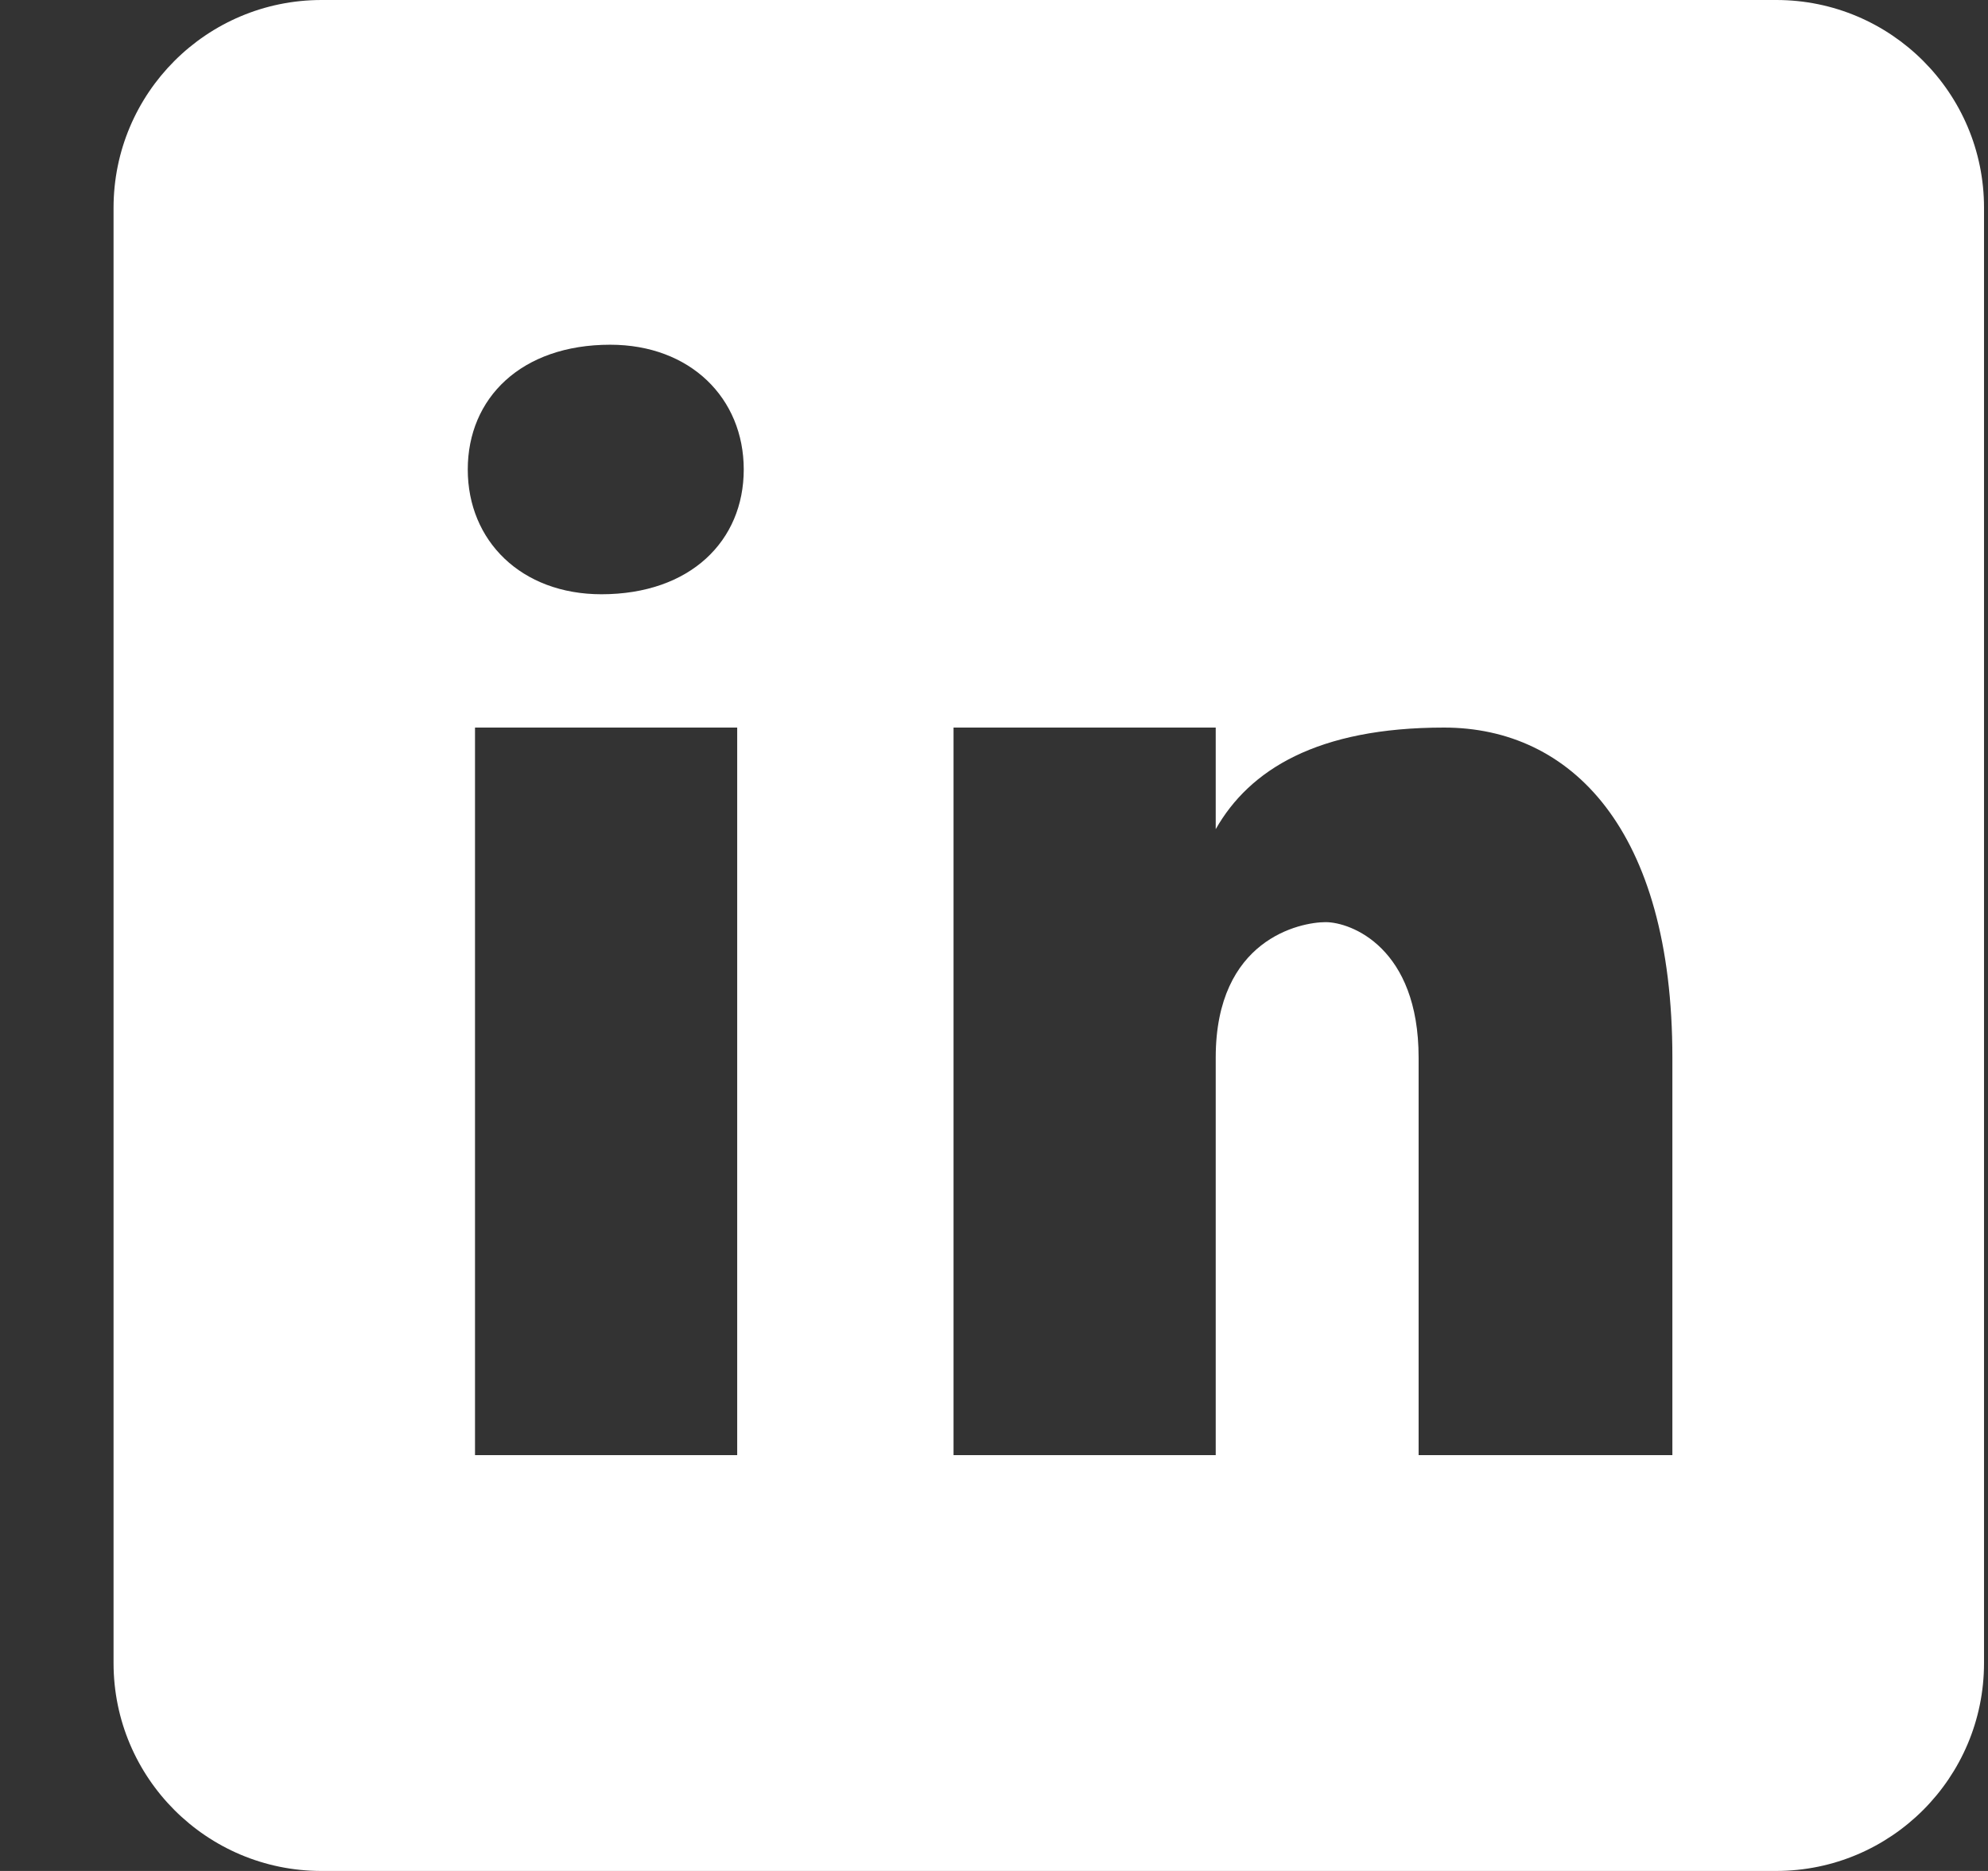 <svg width="17" height="16" viewBox="0 0 17 16" xmlns="http://www.w3.org/2000/svg">
    <rect x="0" y="0" width="17" height="16" fill="#333333" stroke="none"/>
    <path d="M15.19 0H2.75C1.767 0 .971.796.971 1.778v12.444c0 .982.796 1.778 1.777 1.778h12.44c.982 0 1.778-.796 1.778-1.778V1.778C16.967.796 16.17 0 15.19 0zM6.304 12.444H4.062V6.222h2.242v6.222zm-1.16-7.362C4.457 5.082 4 4.625 4 4.015c0-.61.456-1.067 1.218-1.067.685 0 1.142.457 1.142 1.067 0 .61-.456 1.067-1.218 1.067zm9.157 7.362h-2.17v-3.4c0-.94-.578-1.158-.795-1.158-.217 0-.94.145-.94 1.158v3.4H8.154V6.222h2.242v.869c.288-.507.867-.869 1.952-.869s1.953.869 1.953 2.822v3.4z" fill="#FFF" fill-rule="nonzero"/>
</svg>
